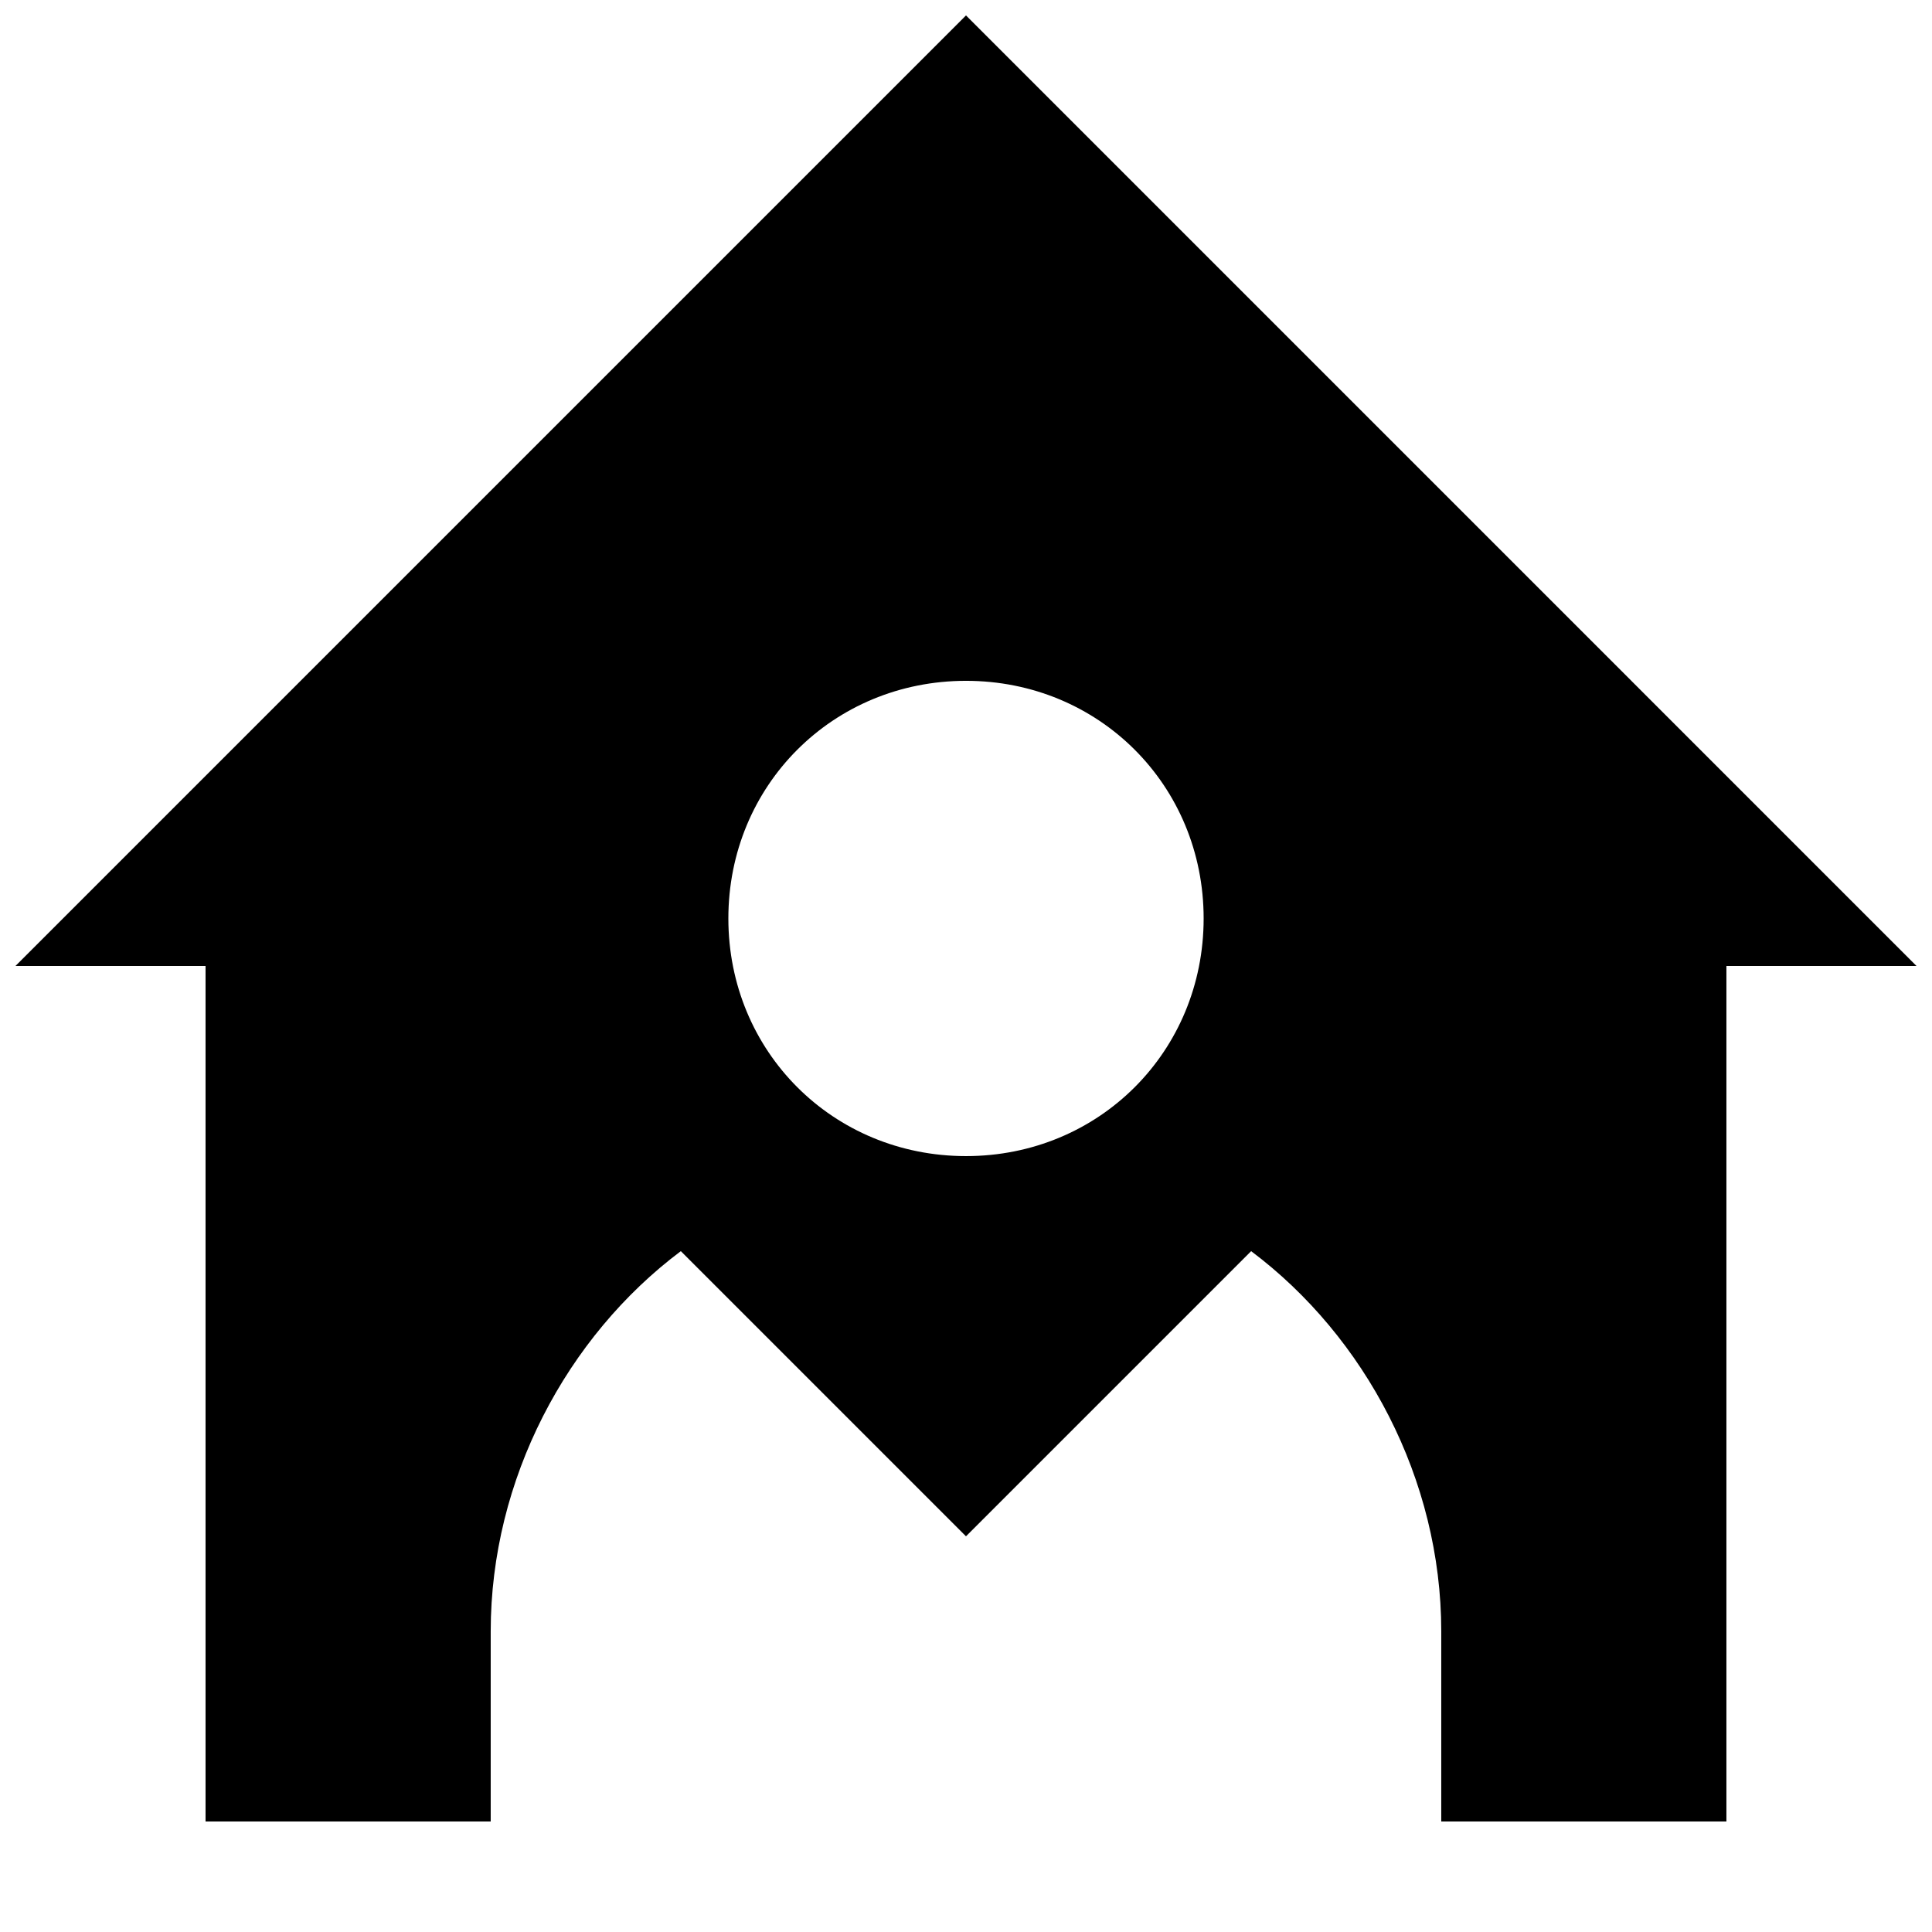 <?xml version="1.0" encoding="UTF-8"?>
<!-- The Best Svg Icon site in the world: iconSvg.co, Visit us! https://iconsvg.co -->
<svg width="800px" height="800px" version="1.1" viewBox="144 144 512 512" xmlns="http://www.w3.org/2000/svg">
 <defs>
  <clipPath id="a">
   <path d="m148.09 148.09h503.81v478.91h-503.81z"/>
  </clipPath>
 </defs>
 <g clip-path="url(#a)">
  <path d="m400 148.09-251.91 251.91h50.383v226.71h75.57v-50.383c0-40.305 20.152-78.09 50.383-100.76l75.57 75.57 75.57-75.57c30.23 22.672 50.383 60.457 50.383 100.76v50.383h75.57v-226.71h50.383zm0 302.29c-35.266 0-62.977-27.711-62.977-62.977s27.707-62.977 62.977-62.977c35.266 0 62.977 27.711 62.977 62.977 0 35.27-27.711 62.977-62.977 62.977z"/>
 </g>
</svg>